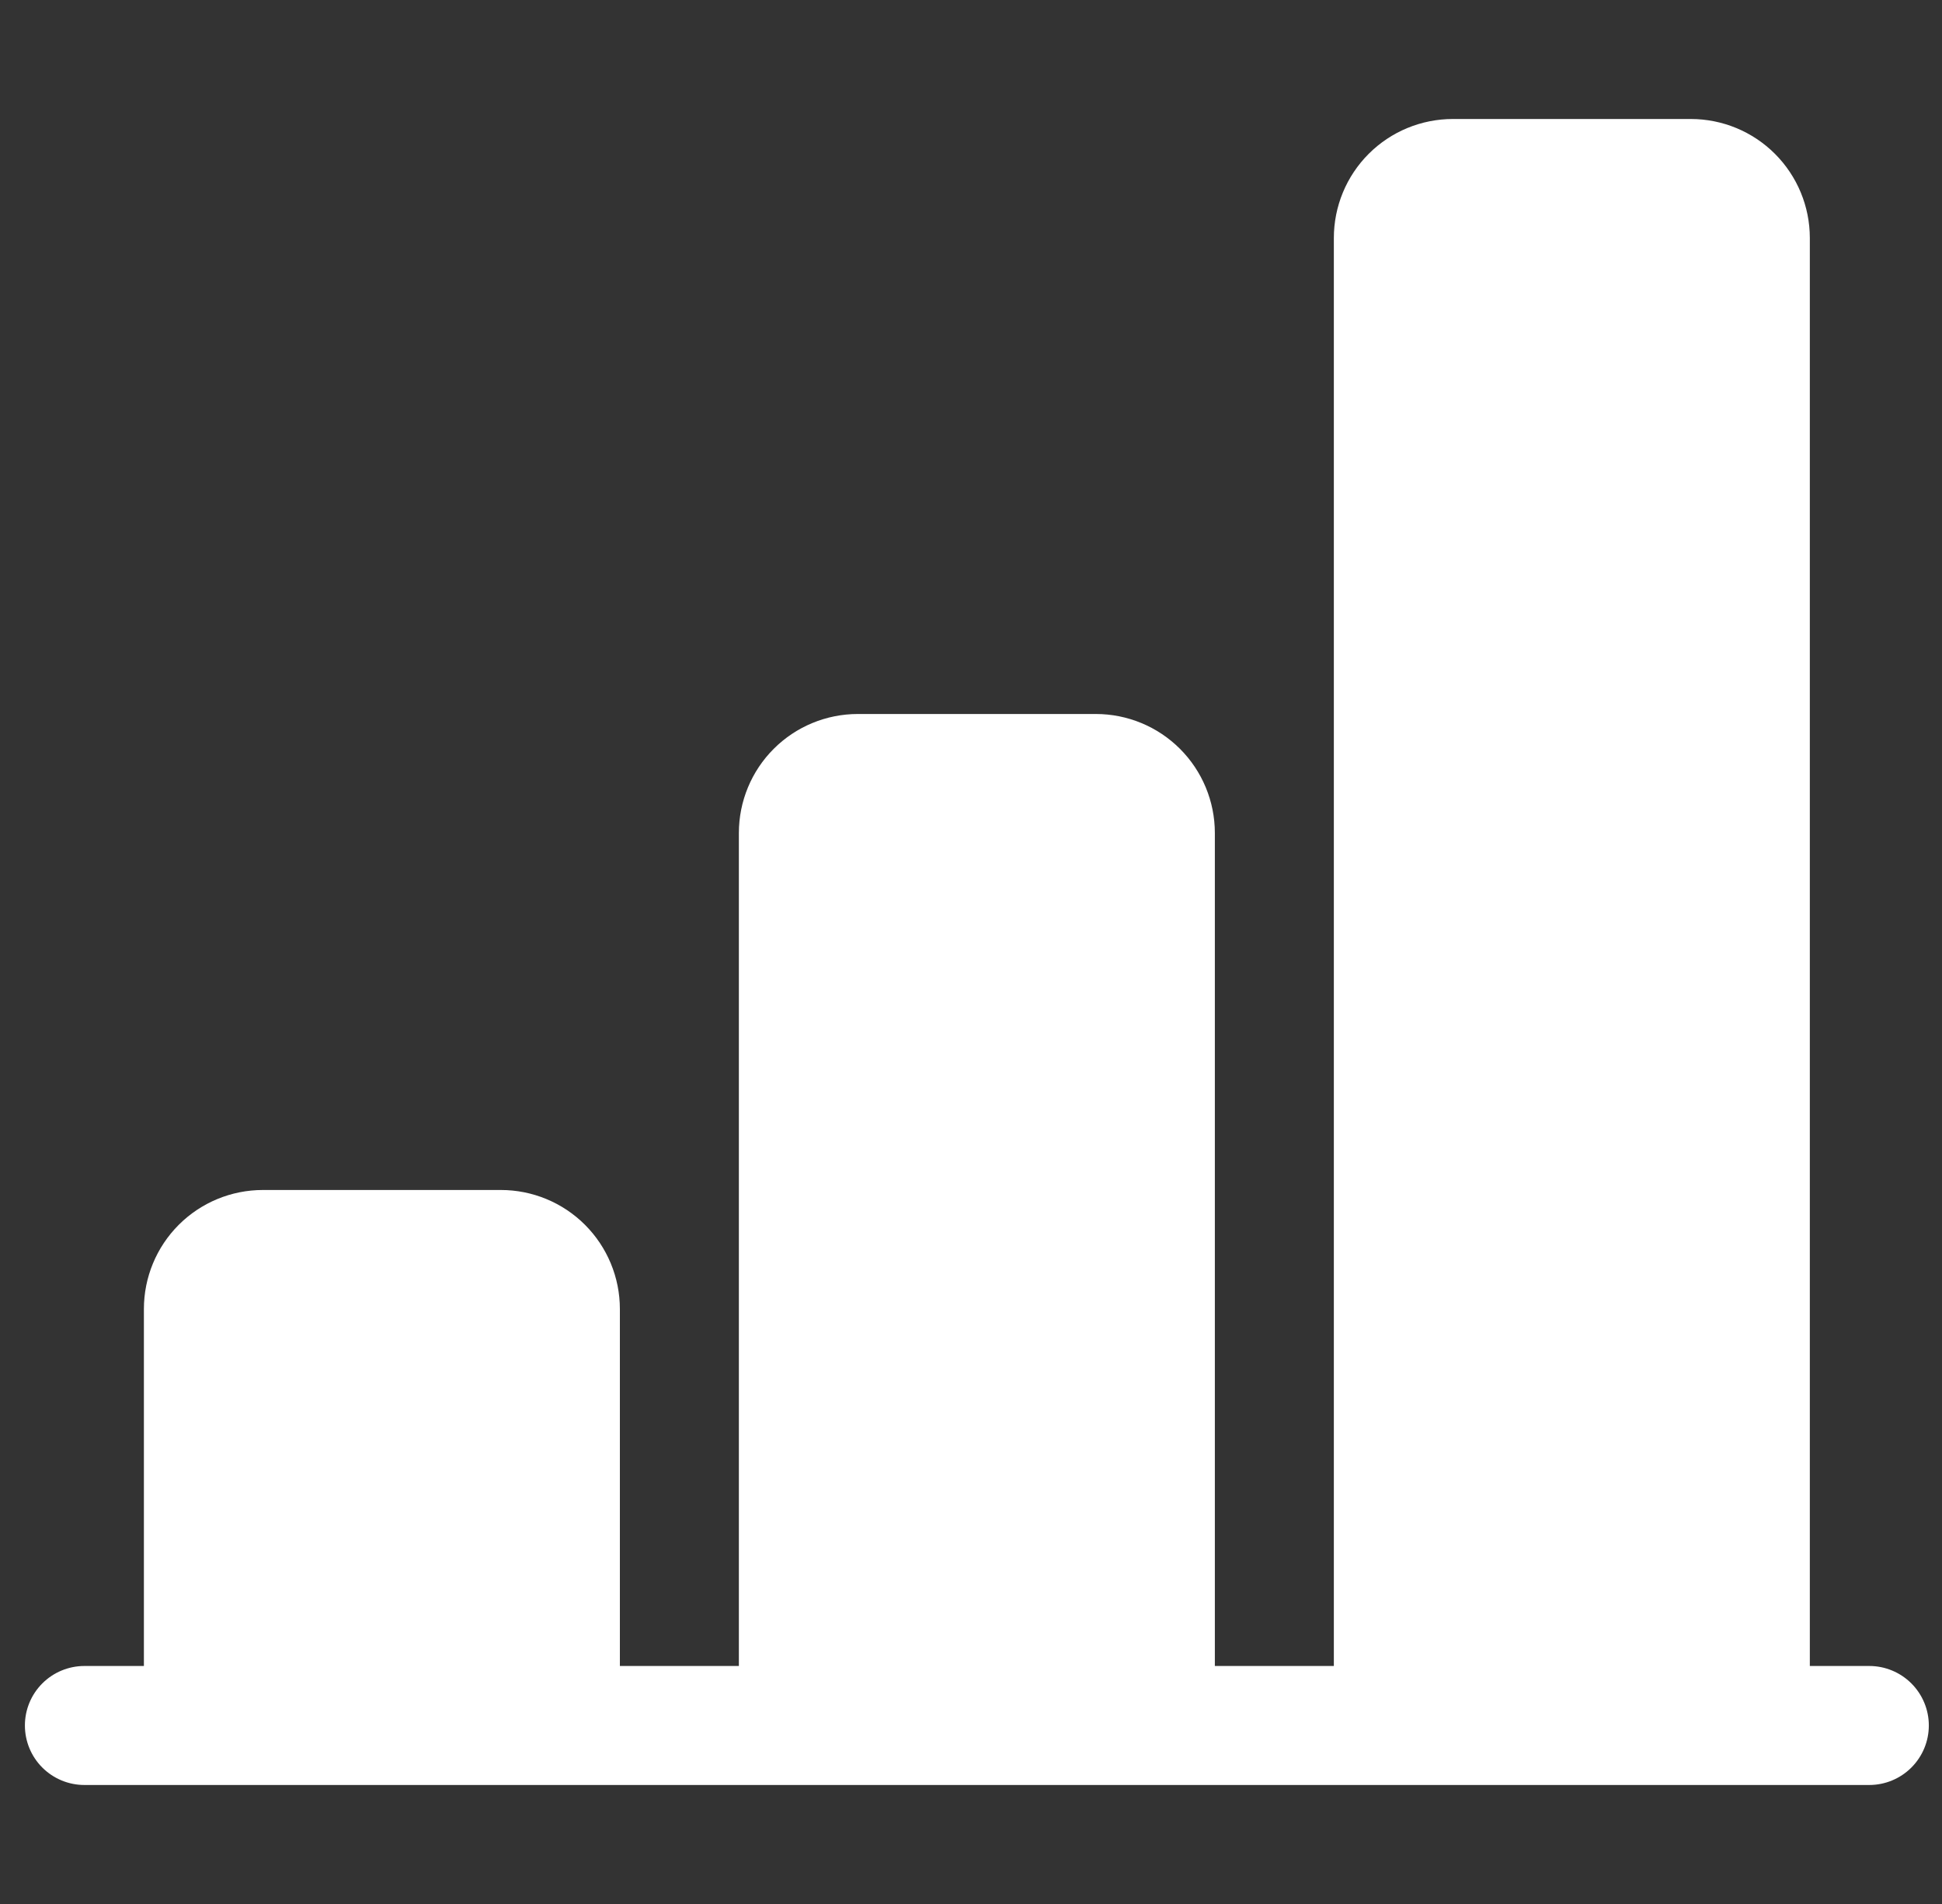 <svg width="51" height="50" viewBox="0 0 51 50" fill="none" xmlns="http://www.w3.org/2000/svg">
<rect x="0" y="0" width="51" height="50" fill="#333333" stroke="none"/>
<g id="bi:bar-chart-line-fill" clip-path="url(#clip0_61_111)">
<path id="Vector" d="M35.029 6.25C35.029 5.421 35.358 4.626 35.944 4.04C36.53 3.454 37.325 3.125 38.154 3.125H44.404C45.232 3.125 46.027 3.454 46.613 4.04C47.199 4.626 47.529 5.421 47.529 6.25V43.75H49.091C49.505 43.75 49.903 43.915 50.196 44.208C50.489 44.501 50.654 44.898 50.654 45.312C50.654 45.727 50.489 46.124 50.196 46.417C49.903 46.71 49.505 46.875 49.091 46.875H2.216C1.802 46.875 1.404 46.71 1.111 46.417C0.818 46.124 0.654 45.727 0.654 45.312C0.654 44.898 0.818 44.501 1.111 44.208C1.404 43.915 1.802 43.75 2.216 43.75H3.779V34.375C3.779 33.546 4.108 32.751 4.694 32.165C5.28 31.579 6.075 31.25 6.904 31.25H13.154C13.982 31.25 14.777 31.579 15.363 32.165C15.949 32.751 16.279 33.546 16.279 34.375V43.75H19.404V21.875C19.404 21.046 19.733 20.251 20.319 19.665C20.905 19.079 21.7 18.75 22.529 18.75H28.779C29.607 18.75 30.402 19.079 30.988 19.665C31.574 20.251 31.904 21.046 31.904 21.875V43.75H35.029V6.25Z" fill="white"/>
</g>
<defs>
<clipPath id="clip0_61_111">
<rect width="50" height="50" fill="white" transform="translate(0.654)"/>
</clipPath>
</defs>
</svg>
